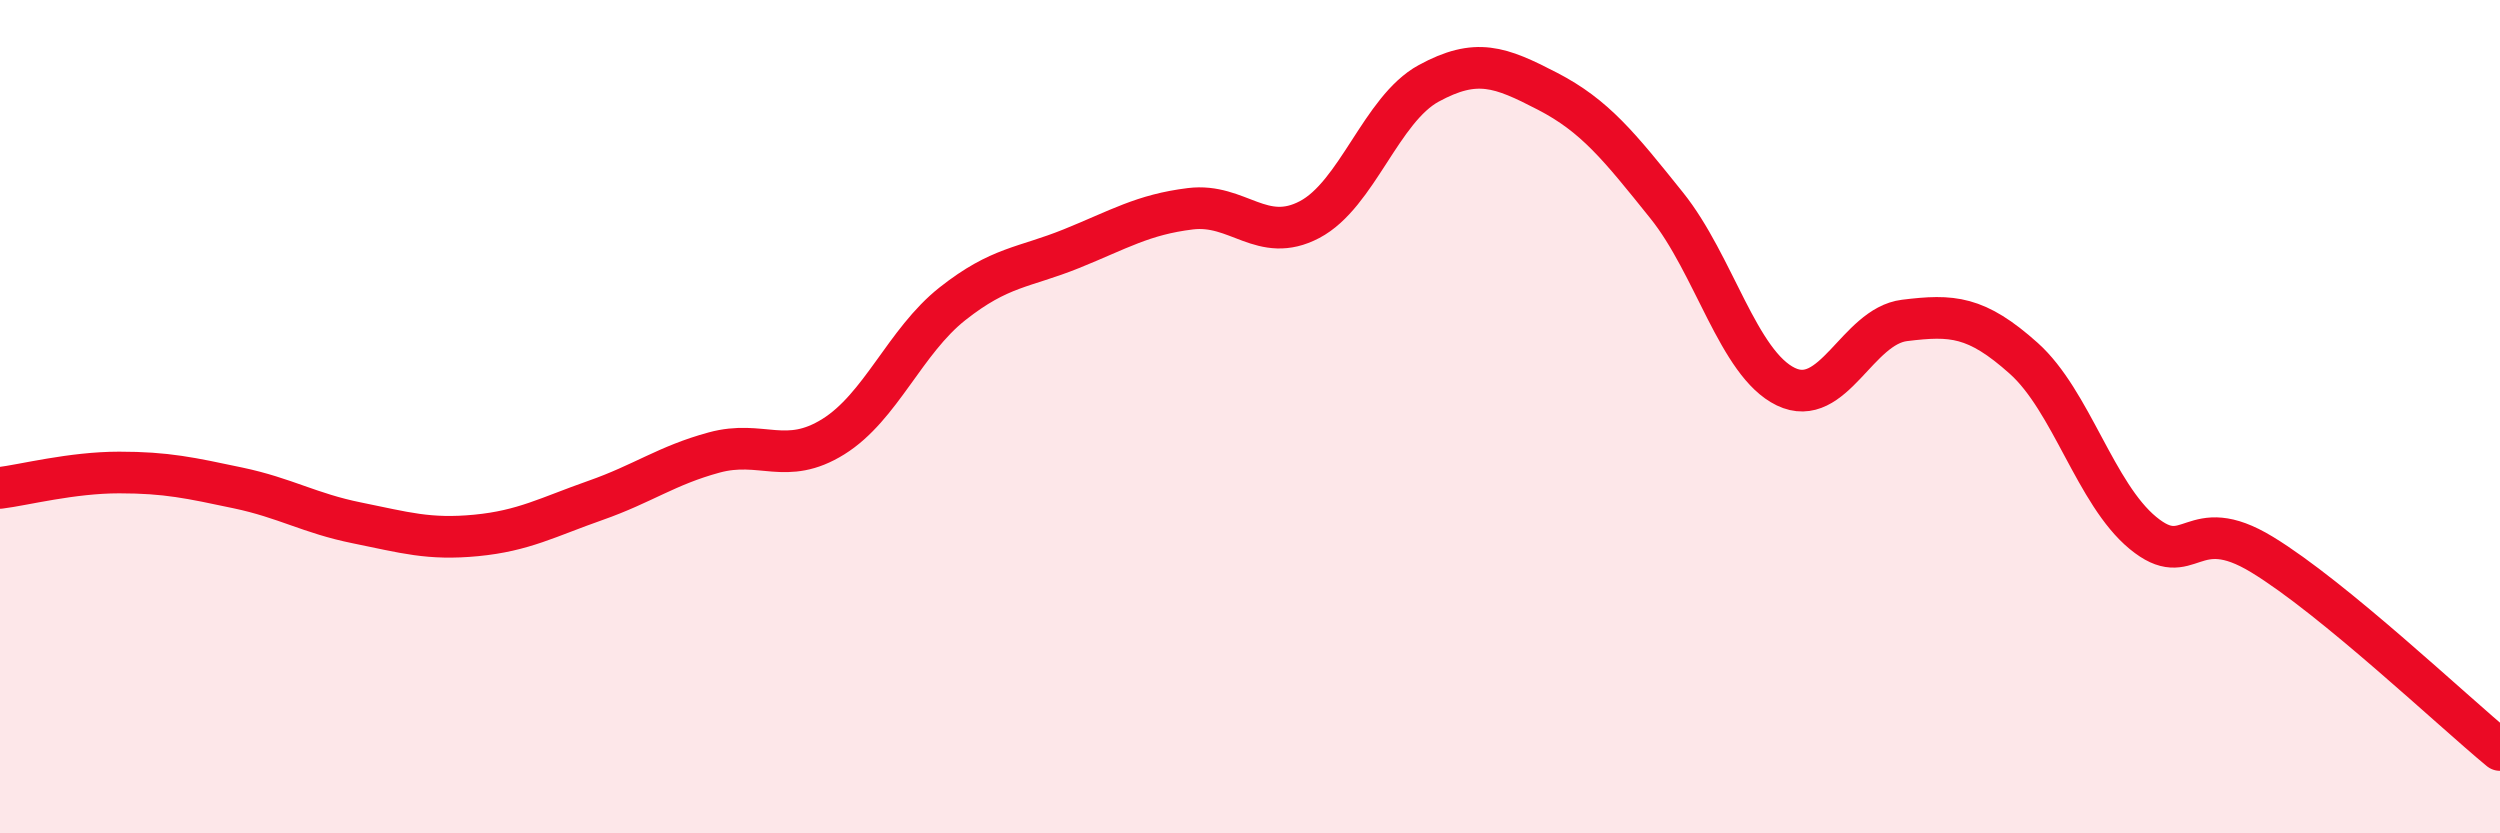 
    <svg width="60" height="20" viewBox="0 0 60 20" xmlns="http://www.w3.org/2000/svg">
      <path
        d="M 0,11.71 C 0.57,11.64 1.72,11.34 2.86,11.34 C 4,11.34 4.57,11.47 5.71,11.71 C 6.85,11.95 7.43,12.32 8.57,12.55 C 9.71,12.78 10.29,12.96 11.43,12.85 C 12.57,12.74 13.15,12.41 14.29,12.01 C 15.43,11.61 16,11.17 17.14,10.86 C 18.28,10.55 18.86,11.19 20,10.48 C 21.14,9.77 21.72,8.19 22.86,7.29 C 24,6.39 24.57,6.43 25.71,5.97 C 26.85,5.51 27.43,5.15 28.57,5.01 C 29.71,4.87 30.29,5.87 31.43,5.27 C 32.57,4.67 33.15,2.62 34.29,2 C 35.43,1.38 36,1.6 37.14,2.19 C 38.28,2.78 38.86,3.51 40,4.93 C 41.14,6.35 41.72,8.73 42.86,9.28 C 44,9.83 44.57,7.83 45.71,7.69 C 46.85,7.55 47.43,7.58 48.57,8.6 C 49.71,9.62 50.29,11.85 51.43,12.79 C 52.57,13.73 52.58,12.27 54.29,13.31 C 56,14.35 58.86,17.06 60,18L60 20L0 20Z"
        fill="#EB0A25"
        opacity="0.1"
        stroke-linecap="round"
        stroke-linejoin="round"
      />
      <path
        d="M 0,11.71 C 0.57,11.64 1.72,11.34 2.86,11.34 C 4,11.34 4.57,11.47 5.71,11.71 C 6.85,11.95 7.43,12.32 8.57,12.55 C 9.71,12.78 10.29,12.96 11.43,12.85 C 12.57,12.74 13.15,12.41 14.29,12.01 C 15.43,11.61 16,11.17 17.14,10.86 C 18.28,10.55 18.86,11.19 20,10.48 C 21.14,9.77 21.72,8.19 22.86,7.29 C 24,6.39 24.57,6.43 25.71,5.97 C 26.85,5.51 27.43,5.15 28.57,5.01 C 29.71,4.87 30.29,5.87 31.43,5.27 C 32.57,4.67 33.15,2.62 34.29,2 C 35.43,1.38 36,1.6 37.14,2.19 C 38.28,2.78 38.86,3.51 40,4.93 C 41.14,6.35 41.72,8.73 42.86,9.28 C 44,9.83 44.57,7.83 45.71,7.69 C 46.85,7.55 47.43,7.58 48.57,8.6 C 49.71,9.62 50.29,11.85 51.43,12.79 C 52.57,13.73 52.58,12.27 54.29,13.31 C 56,14.35 58.86,17.06 60,18"
        stroke="#EB0A25"
        stroke-width="1"
        fill="none"
        stroke-linecap="round"
        stroke-linejoin="round"
      />
    </svg>
  